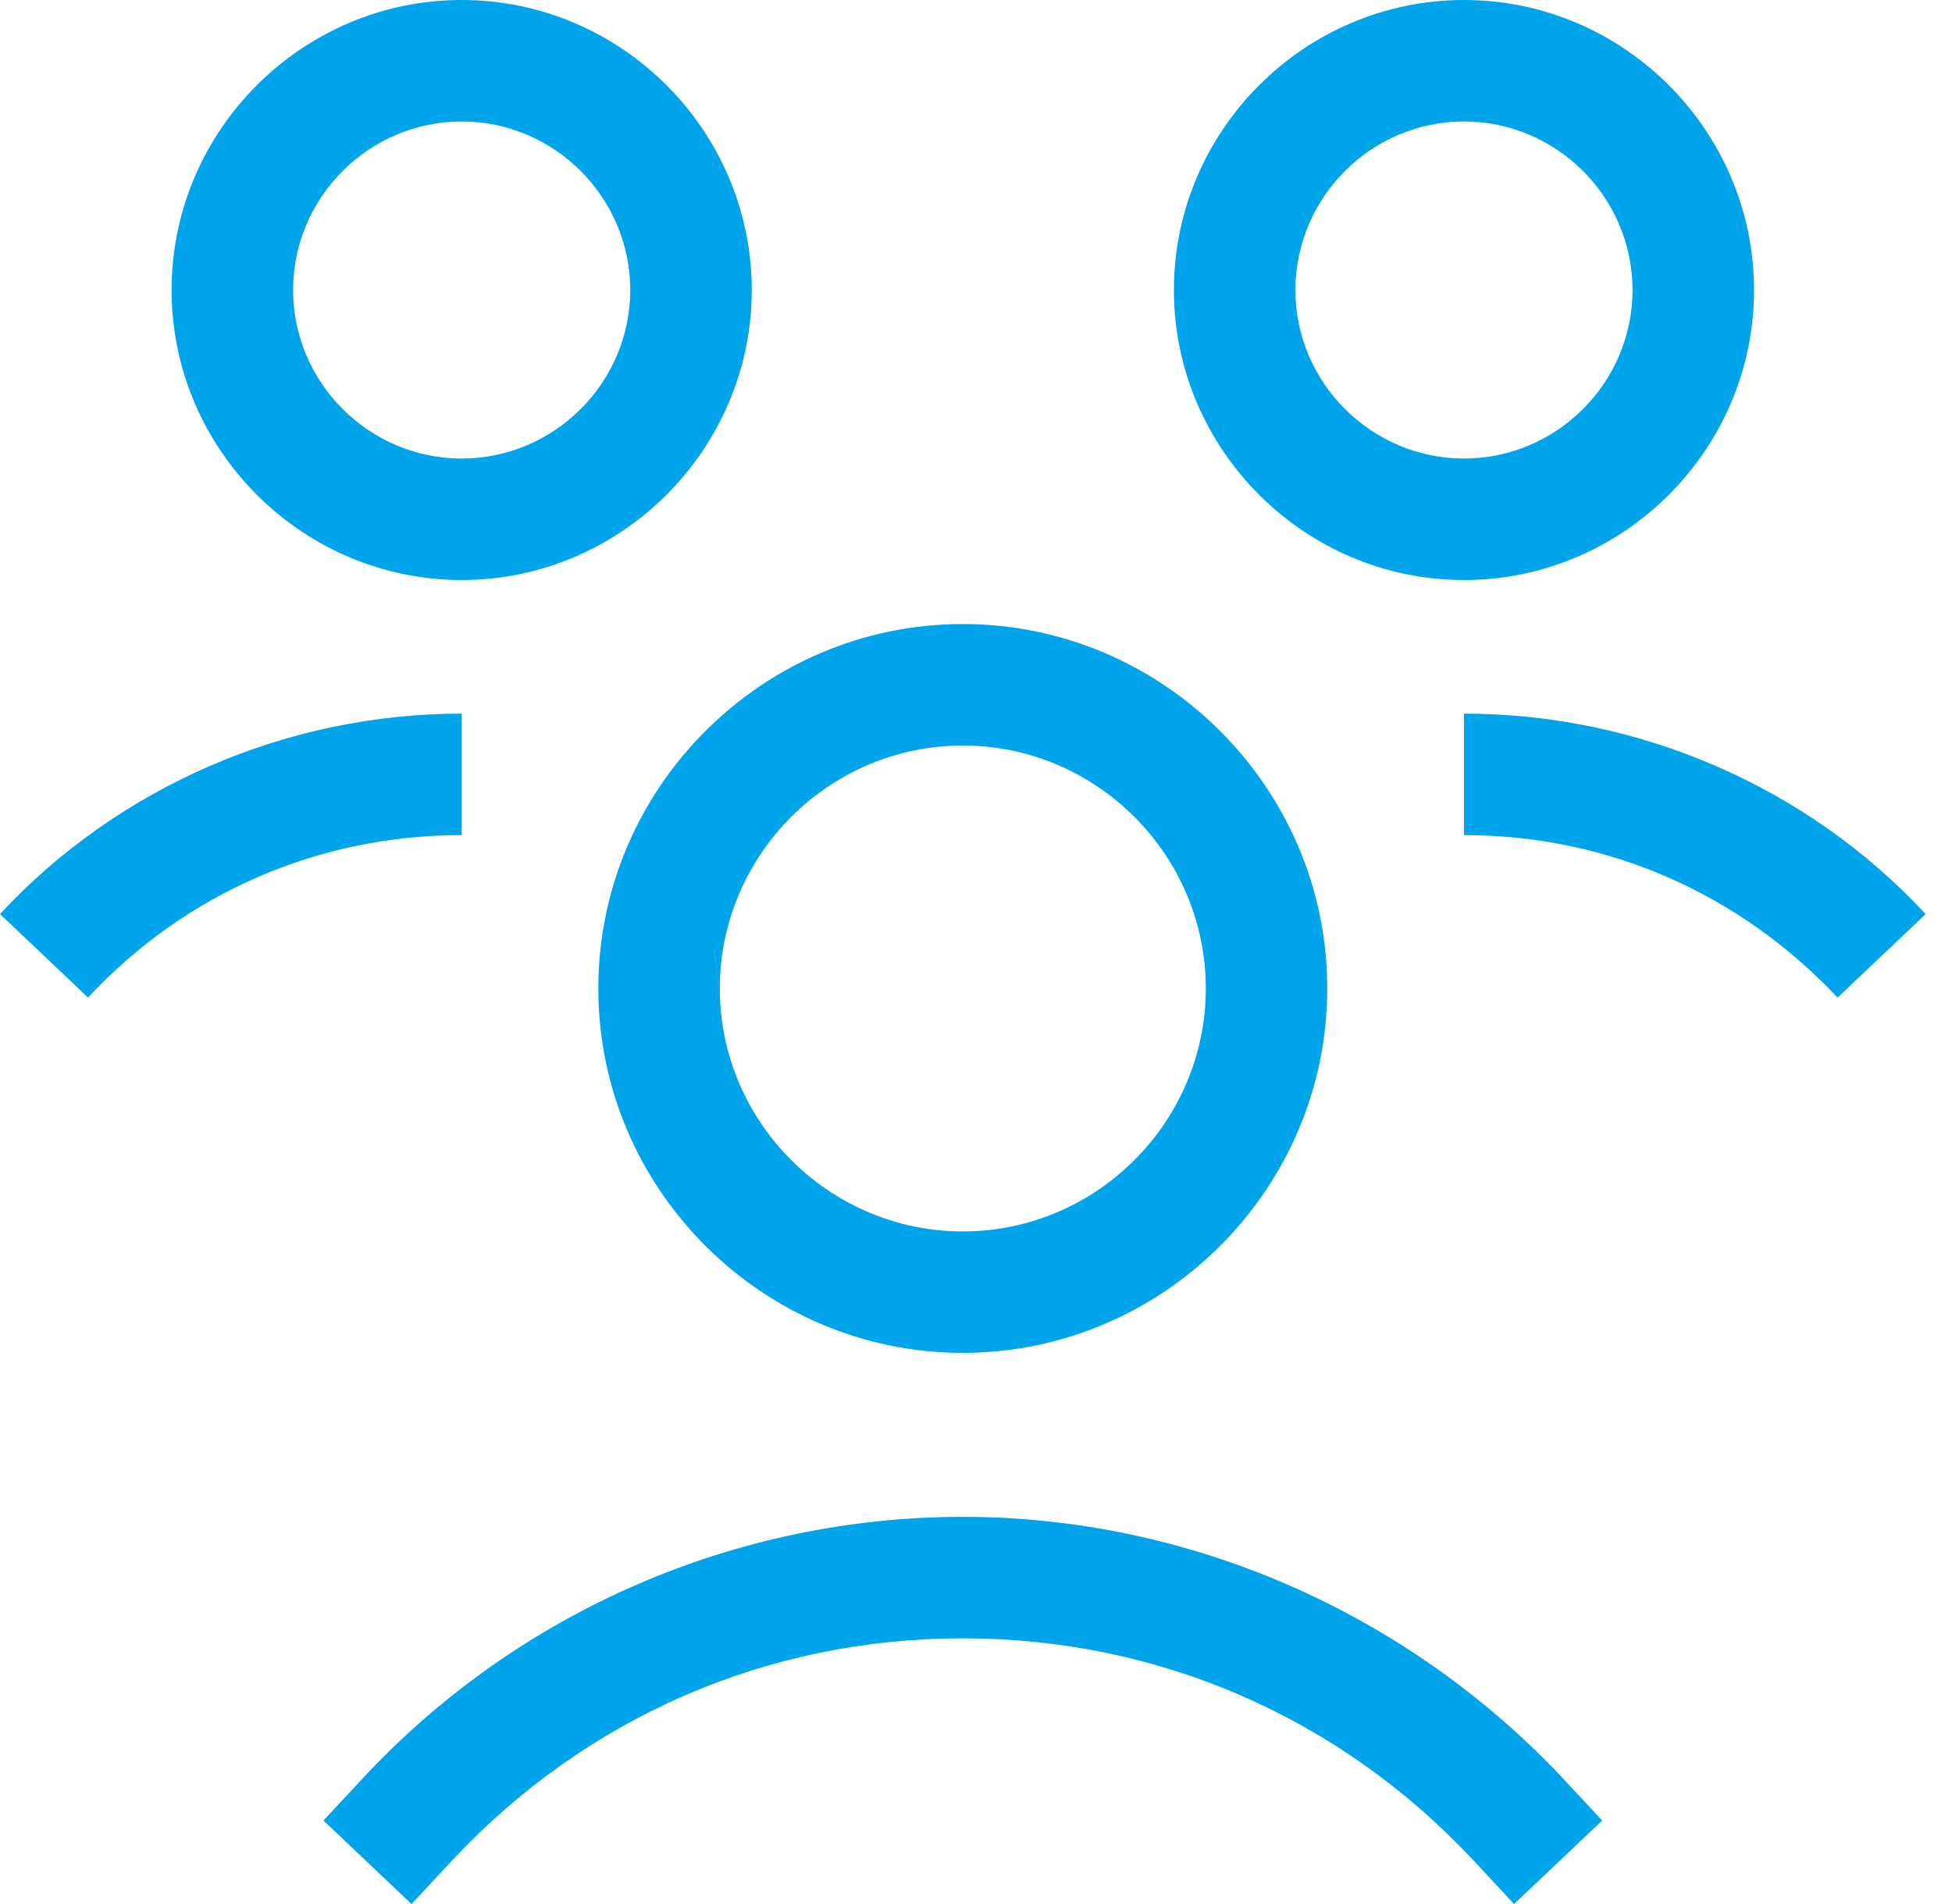 <svg width="41" height="40" viewBox="0 0 41 40" fill="none" xmlns="http://www.w3.org/2000/svg">
<path d="M20.223 13.11C16.012 13.11 12.567 16.555 12.567 20.766C12.567 24.976 16.012 28.421 20.223 28.421C24.433 28.421 27.878 24.976 27.878 20.766C27.878 16.555 24.433 13.11 20.223 13.11ZM20.223 25.87C17.416 25.87 15.119 23.573 15.119 20.766C15.119 17.959 17.416 15.662 20.223 15.662C23.03 15.662 25.327 17.959 25.327 20.766C25.327 23.573 23.03 25.87 20.223 25.87Z" fill="#00A4EB"/>
<path d="M20.223 31.866C15.47 31.866 10.909 33.844 7.655 37.321L6.794 38.246L8.644 40L9.505 39.075C12.312 36.077 16.108 34.418 20.223 34.418C24.338 34.418 28.134 36.077 30.941 39.075L31.802 40L33.652 38.246L32.791 37.321C29.537 33.876 24.976 31.866 20.223 31.866Z" fill="#00A4EB"/>
<path d="M30.75 14.992V17.544C33.748 17.544 36.523 18.756 38.597 20.957L40.447 19.203C37.959 16.523 34.418 14.992 30.75 14.992Z" fill="#00A4EB"/>
<path d="M36.842 6.093C36.842 2.743 34.099 0 30.75 0C27.401 0 24.657 2.743 24.657 6.093C24.657 9.442 27.401 12.185 30.75 12.185C34.099 12.185 36.842 9.442 36.842 6.093ZM27.209 6.093C27.209 4.147 28.804 2.552 30.75 2.552C32.696 2.552 34.29 4.147 34.29 6.093C34.29 8.038 32.696 9.633 30.75 9.633C28.804 9.633 27.209 8.038 27.209 6.093Z" fill="#00A4EB"/>
<path d="M9.697 14.992C6.029 14.992 2.488 16.523 0 19.203L1.85 20.957C3.892 18.756 6.699 17.544 9.697 17.544V14.992Z" fill="#00A4EB"/>
<path d="M15.79 6.093C15.79 2.743 13.046 0 9.697 0C6.348 0 3.604 2.743 3.604 6.093C3.604 9.442 6.348 12.185 9.697 12.185C13.046 12.185 15.79 9.442 15.79 6.093ZM9.697 9.633C7.751 9.633 6.156 8.038 6.156 6.093C6.156 4.147 7.751 2.552 9.697 2.552C11.643 2.552 13.238 4.147 13.238 6.093C13.238 8.038 11.643 9.633 9.697 9.633Z" fill="#00A4EB"/>
</svg>
